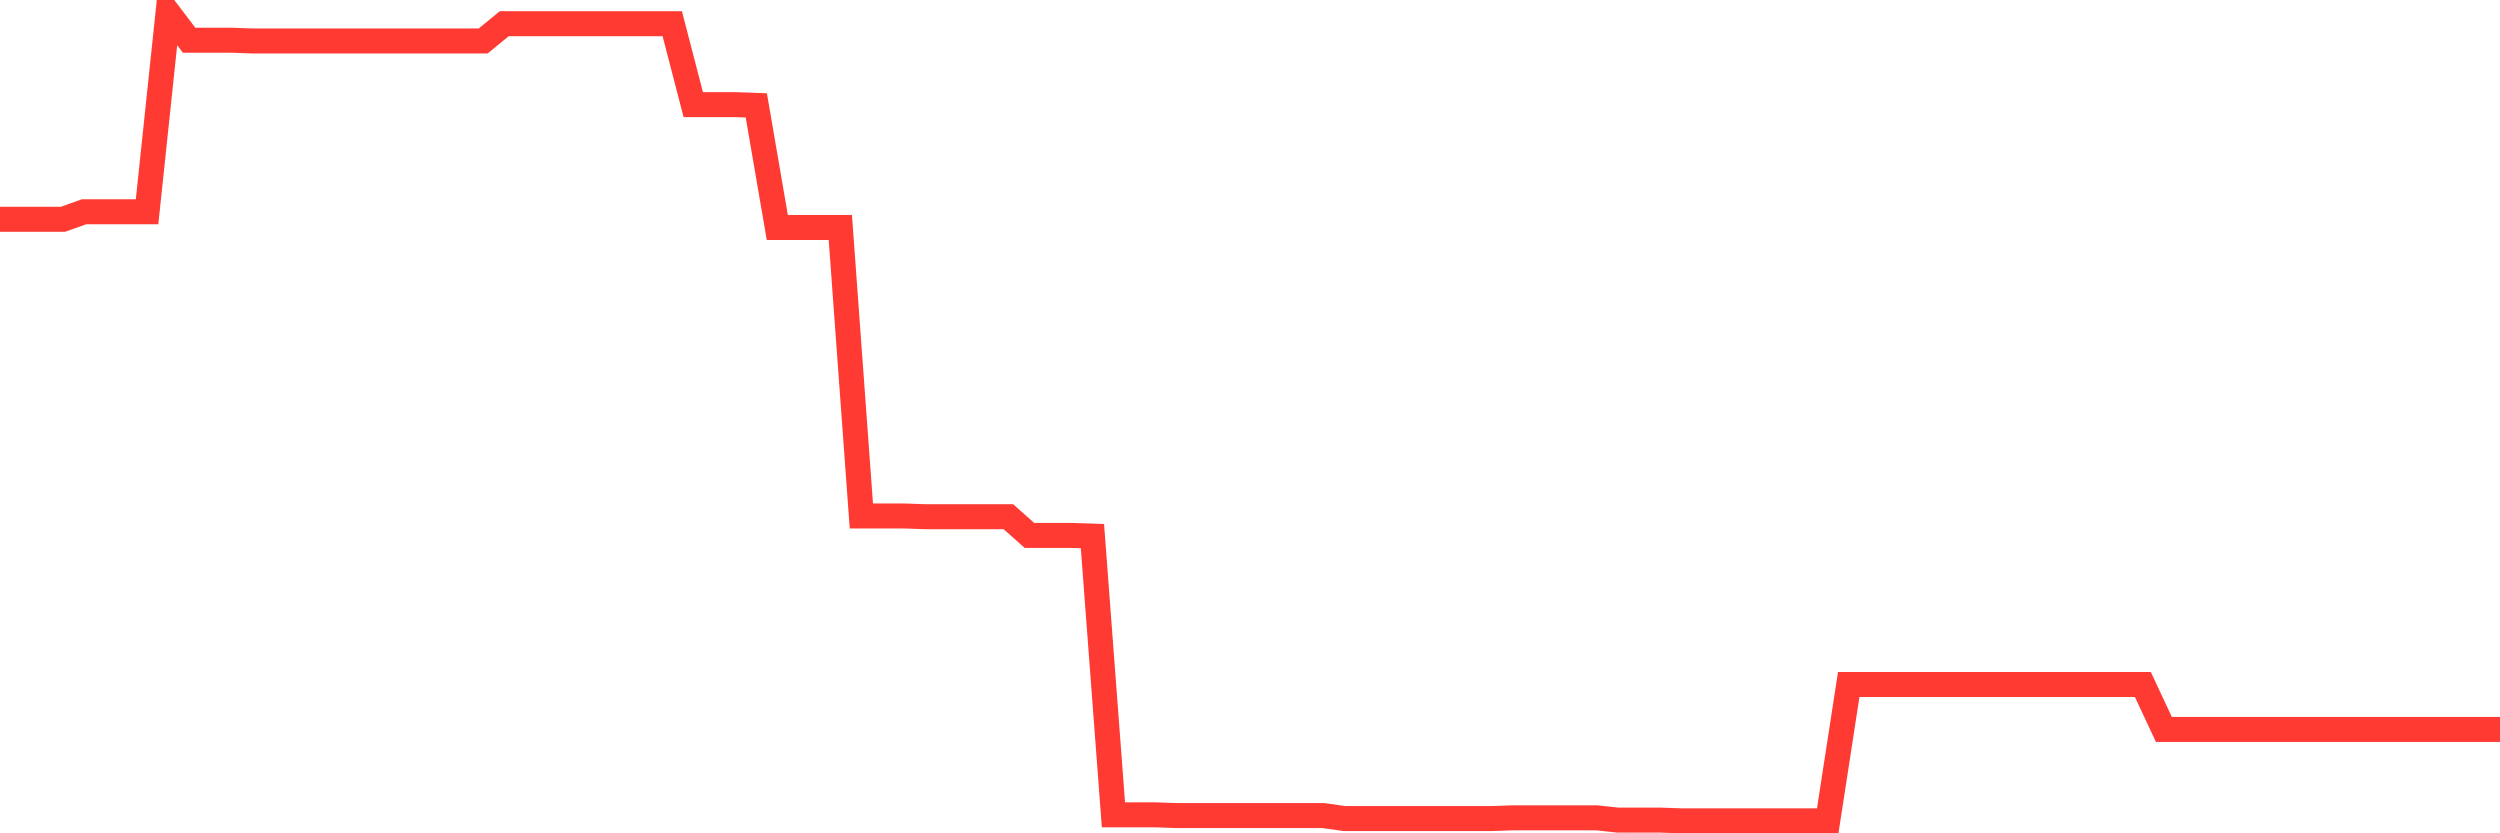 <svg
  xmlns="http://www.w3.org/2000/svg"
  xmlns:xlink="http://www.w3.org/1999/xlink"
  width="120"
  height="40"
  viewBox="0 0 120 40"
  preserveAspectRatio="none"
>
  <polyline
    points="0,10.525 1.008,10.525 2.017,10.525 3.025,10.525 4.034,10.165 5.042,10.165 6.05,10.165 7.059,10.165 8.067,0.6 9.076,1.93 10.084,1.93 11.092,1.93 12.101,1.966 13.109,1.966 14.118,1.966 15.126,1.966 16.134,1.966 17.143,1.966 18.151,1.966 19.16,1.966 20.168,1.966 21.176,1.966 22.185,1.966 23.193,1.966 24.202,1.139 25.21,1.139 26.218,1.139 27.227,1.139 28.235,1.139 29.244,1.139 30.252,1.139 31.261,1.139 32.269,1.139 33.277,5.023 34.286,5.023 35.294,5.023 36.303,5.059 37.311,10.92 38.319,10.92 39.328,10.92 40.336,10.92 41.345,24.765 42.353,24.765 43.361,24.765 44.37,24.801 45.378,24.801 46.387,24.801 47.395,24.801 48.403,24.801 49.412,25.7 50.42,25.7 51.429,25.7 52.437,25.735 53.445,39.112 54.454,39.112 55.462,39.112 56.471,39.148 57.479,39.148 58.487,39.148 59.496,39.148 60.504,39.148 61.513,39.148 62.521,39.148 63.529,39.148 64.538,39.292 65.546,39.292 66.555,39.292 67.563,39.292 68.571,39.292 69.58,39.292 70.588,39.292 71.597,39.292 72.605,39.256 73.613,39.256 74.622,39.256 75.63,39.256 76.639,39.256 77.647,39.364 78.655,39.364 79.664,39.364 80.672,39.4 81.681,39.4 82.689,39.4 83.697,39.4 84.706,39.4 85.714,39.4 86.723,39.4 87.731,39.4 88.739,32.855 89.748,32.855 90.756,32.855 91.765,32.855 92.773,32.855 93.782,32.855 94.79,32.855 95.798,32.855 96.807,32.855 97.815,32.855 98.824,32.855 99.832,32.855 100.84,32.855 101.849,32.855 102.857,32.855 103.866,35.013 104.874,35.013 105.882,35.013 106.891,35.013 107.899,35.013 108.908,35.013 109.916,35.013 110.924,35.013 111.933,35.013 112.941,35.013 113.95,35.013 114.958,35.013 115.966,35.013 116.975,35.013 117.983,35.013 118.992,35.013 120,35.013"
    fill="none"
    stroke="#ff3a33"
    stroke-width="1.2"
  >
  </polyline>
</svg>